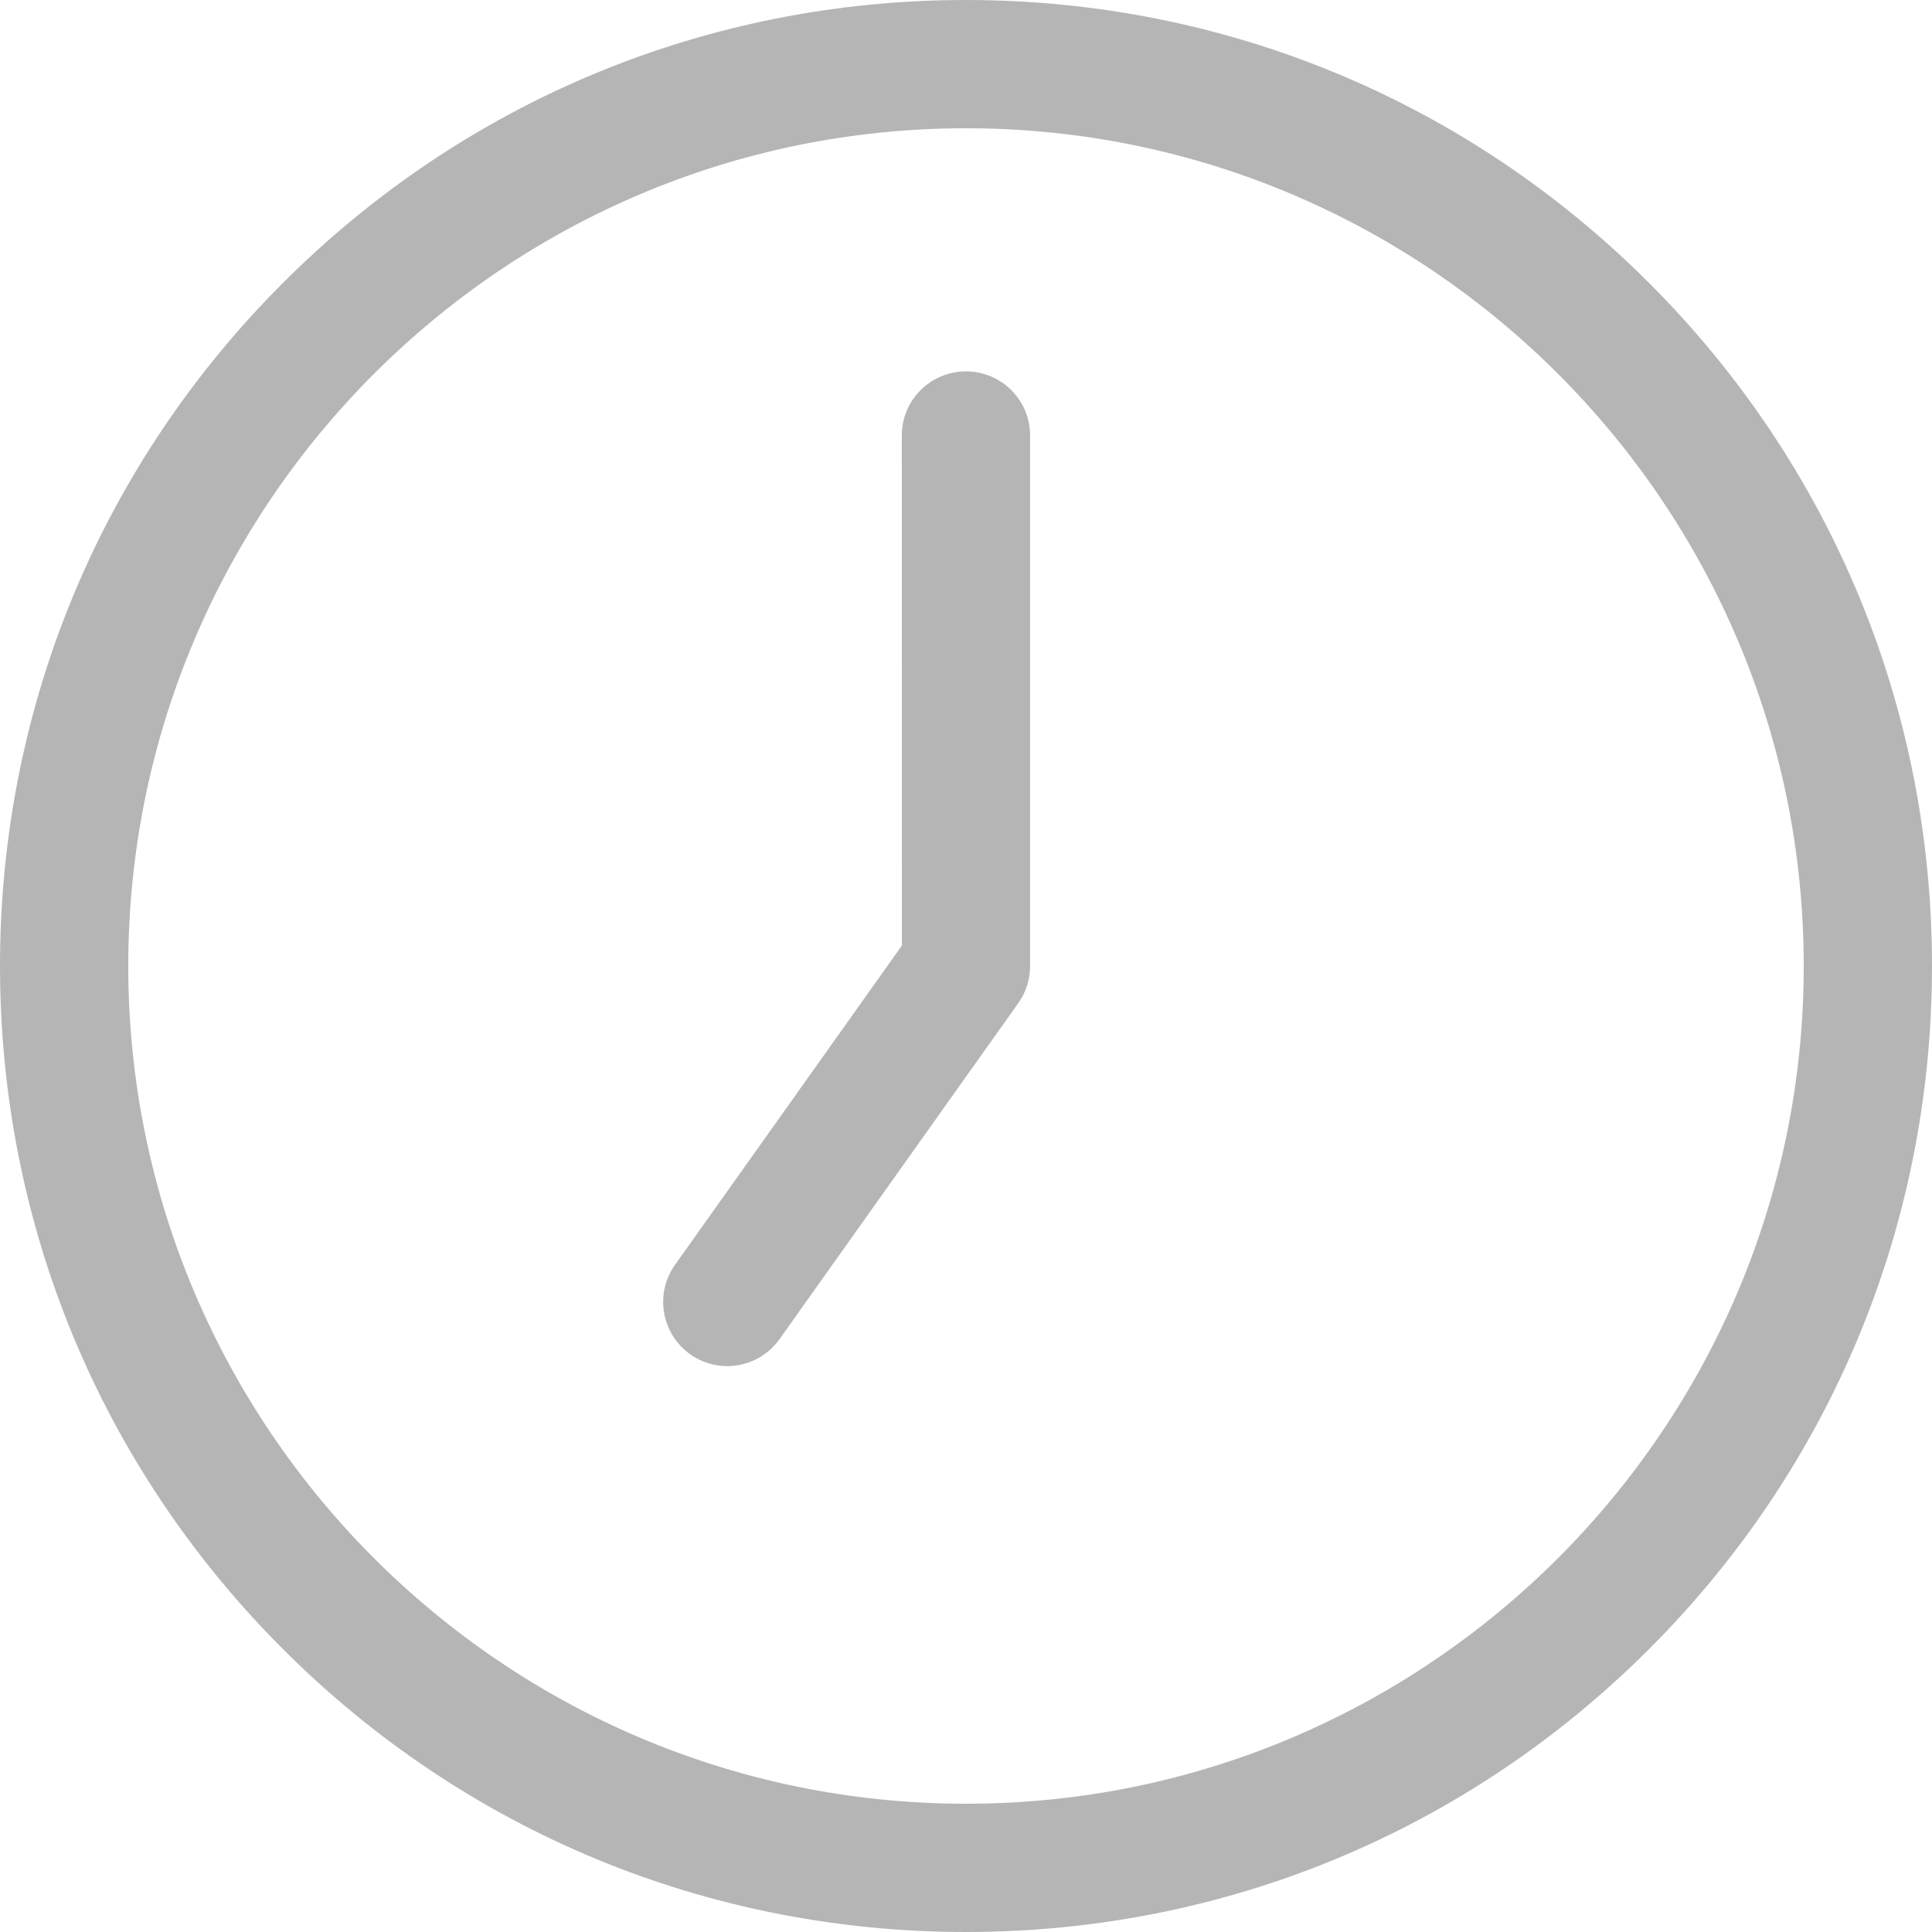 <svg width="18" height="18" viewBox="0 0 18 18" fill="none" xmlns="http://www.w3.org/2000/svg">
<path d="M9.597 4.057V9C9.597 9.124 9.559 9.245 9.487 9.346L7.263 12.476C7.146 12.64 6.962 12.728 6.776 12.728C6.656 12.728 6.535 12.692 6.43 12.617C6.161 12.426 6.098 12.053 6.289 11.784L8.403 8.809L8.402 4.057C8.402 3.727 8.67 3.46 9 3.46C9.33 3.46 9.597 3.727 9.597 4.057L9.597 4.057ZM18 9C18 11.404 17.064 13.664 15.364 15.364C13.664 17.064 11.404 18 9 18C6.596 18 4.336 17.064 2.636 15.364C0.936 13.664 0 11.404 0 9C0 6.596 0.936 4.336 2.636 2.636C4.336 0.936 6.596 0 9 0C11.404 0 13.664 0.936 15.364 2.636C17.064 4.336 18 6.596 18 9ZM16.805 9C16.805 4.696 13.303 1.195 9 1.195C4.696 1.195 1.195 4.696 1.195 9C1.195 13.304 4.696 16.805 9 16.805C13.303 16.805 16.805 13.304 16.805 9Z" fill="#B5B5B5"/>
</svg>
